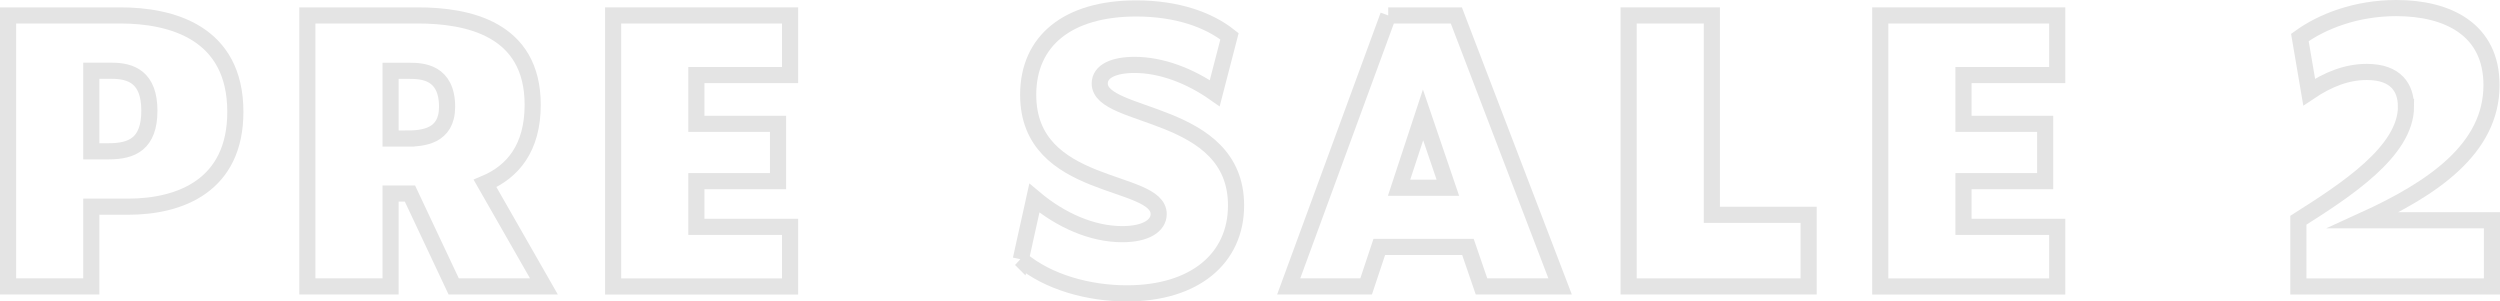 <?xml version="1.0" encoding="UTF-8"?>
<svg id="Layer_2" data-name="Layer 2" xmlns="http://www.w3.org/2000/svg" viewBox="0 0 464.95 56.07">
  <defs>
    <style>
      .cls-1 {
        fill: none;
        stroke: #e4e4e4;
        stroke-miterlimit: 10;
        stroke-width: 3px;
      }
    </style>
  </defs>
  <g id="BACKGROUND">
    <g>
      <path class="cls-1" d="M1.5,2.87h20.88c9.43,0,21.39,3.1,21.39,17.93,0,13.68-10.22,17.64-19.95,17.64h-6.84v14.83H1.5V2.87ZM20.22,28.14c4.32,0,7.56-1.37,7.56-7.56s-3.38-7.42-6.98-7.42h-3.82v14.98h3.24Z"/>
      <path class="cls-1" d="M57.16,2.87h20.52c9.22,0,21.39,2.38,21.39,16.63,0,8.06-3.74,12.46-8.86,14.62l10.95,19.15h-16.78l-8.14-17.28h-3.6v17.28h-15.48V2.87ZM75.59,25.77c3.02,0,7.56-.36,7.56-5.9,0-6.48-4.61-6.7-6.98-6.7h-3.53v12.6h2.95Z"/>
      <path class="cls-1" d="M114.03,2.87h32.91v11.09h-17.43v9.07h15.19v10.66h-15.19v8.5h17.43v11.09h-32.91V2.87Z"/>
      <path class="cls-1" d="M189.85,48.23l2.52-11.38c4.97,4.18,10.8,6.7,16.35,6.7,4.39,0,6.77-1.58,6.77-3.74,0-6.77-24.27-4.1-24.27-22.18,0-10.08,7.42-16.06,20.09-16.06,7.56,0,13.46,2.09,17.35,5.18l-2.74,10.58c-4.61-3.24-9.94-5.26-14.91-5.26-3.82,0-6.48,1.15-6.48,3.46,0,6.77,25.35,4.68,25.35,22.68,0,9.86-7.7,16.35-20.31,16.35-6.98,0-14.62-2.02-19.73-6.34Z"/>
      <path class="cls-1" d="M258.18,2.87h12.67l19.3,50.4h-14.62l-2.52-7.34h-16.49l-2.45,7.34h-14.4l18.51-50.4ZM269.27,34.91l-4.61-13.54-4.46,13.54h9.07Z"/>
      <path class="cls-1" d="M302.89,2.87h15.48v37.08h18v13.32h-33.48V2.87Z"/>
      <path class="cls-1" d="M349.69,2.87h32.91v11.09h-17.43v9.07h15.19v10.66h-15.19v8.5h17.43v11.09h-32.91V2.87Z"/>
      <path class="cls-1" d="M447.46,19.79c0-3.38-1.8-6.41-7.27-6.41-3.74,0-7.2,1.37-10.73,3.74l-1.73-10.15c4.18-3.02,10.51-5.47,17.93-5.47,9.65,0,17.71,4.03,17.71,14.33,0,11.81-10.87,19.23-23.83,25.13h23.91v12.31h-36v-12.31c8.86-5.62,20.02-12.82,20.02-21.17Z"/>
    </g>
  </g>
</svg>
